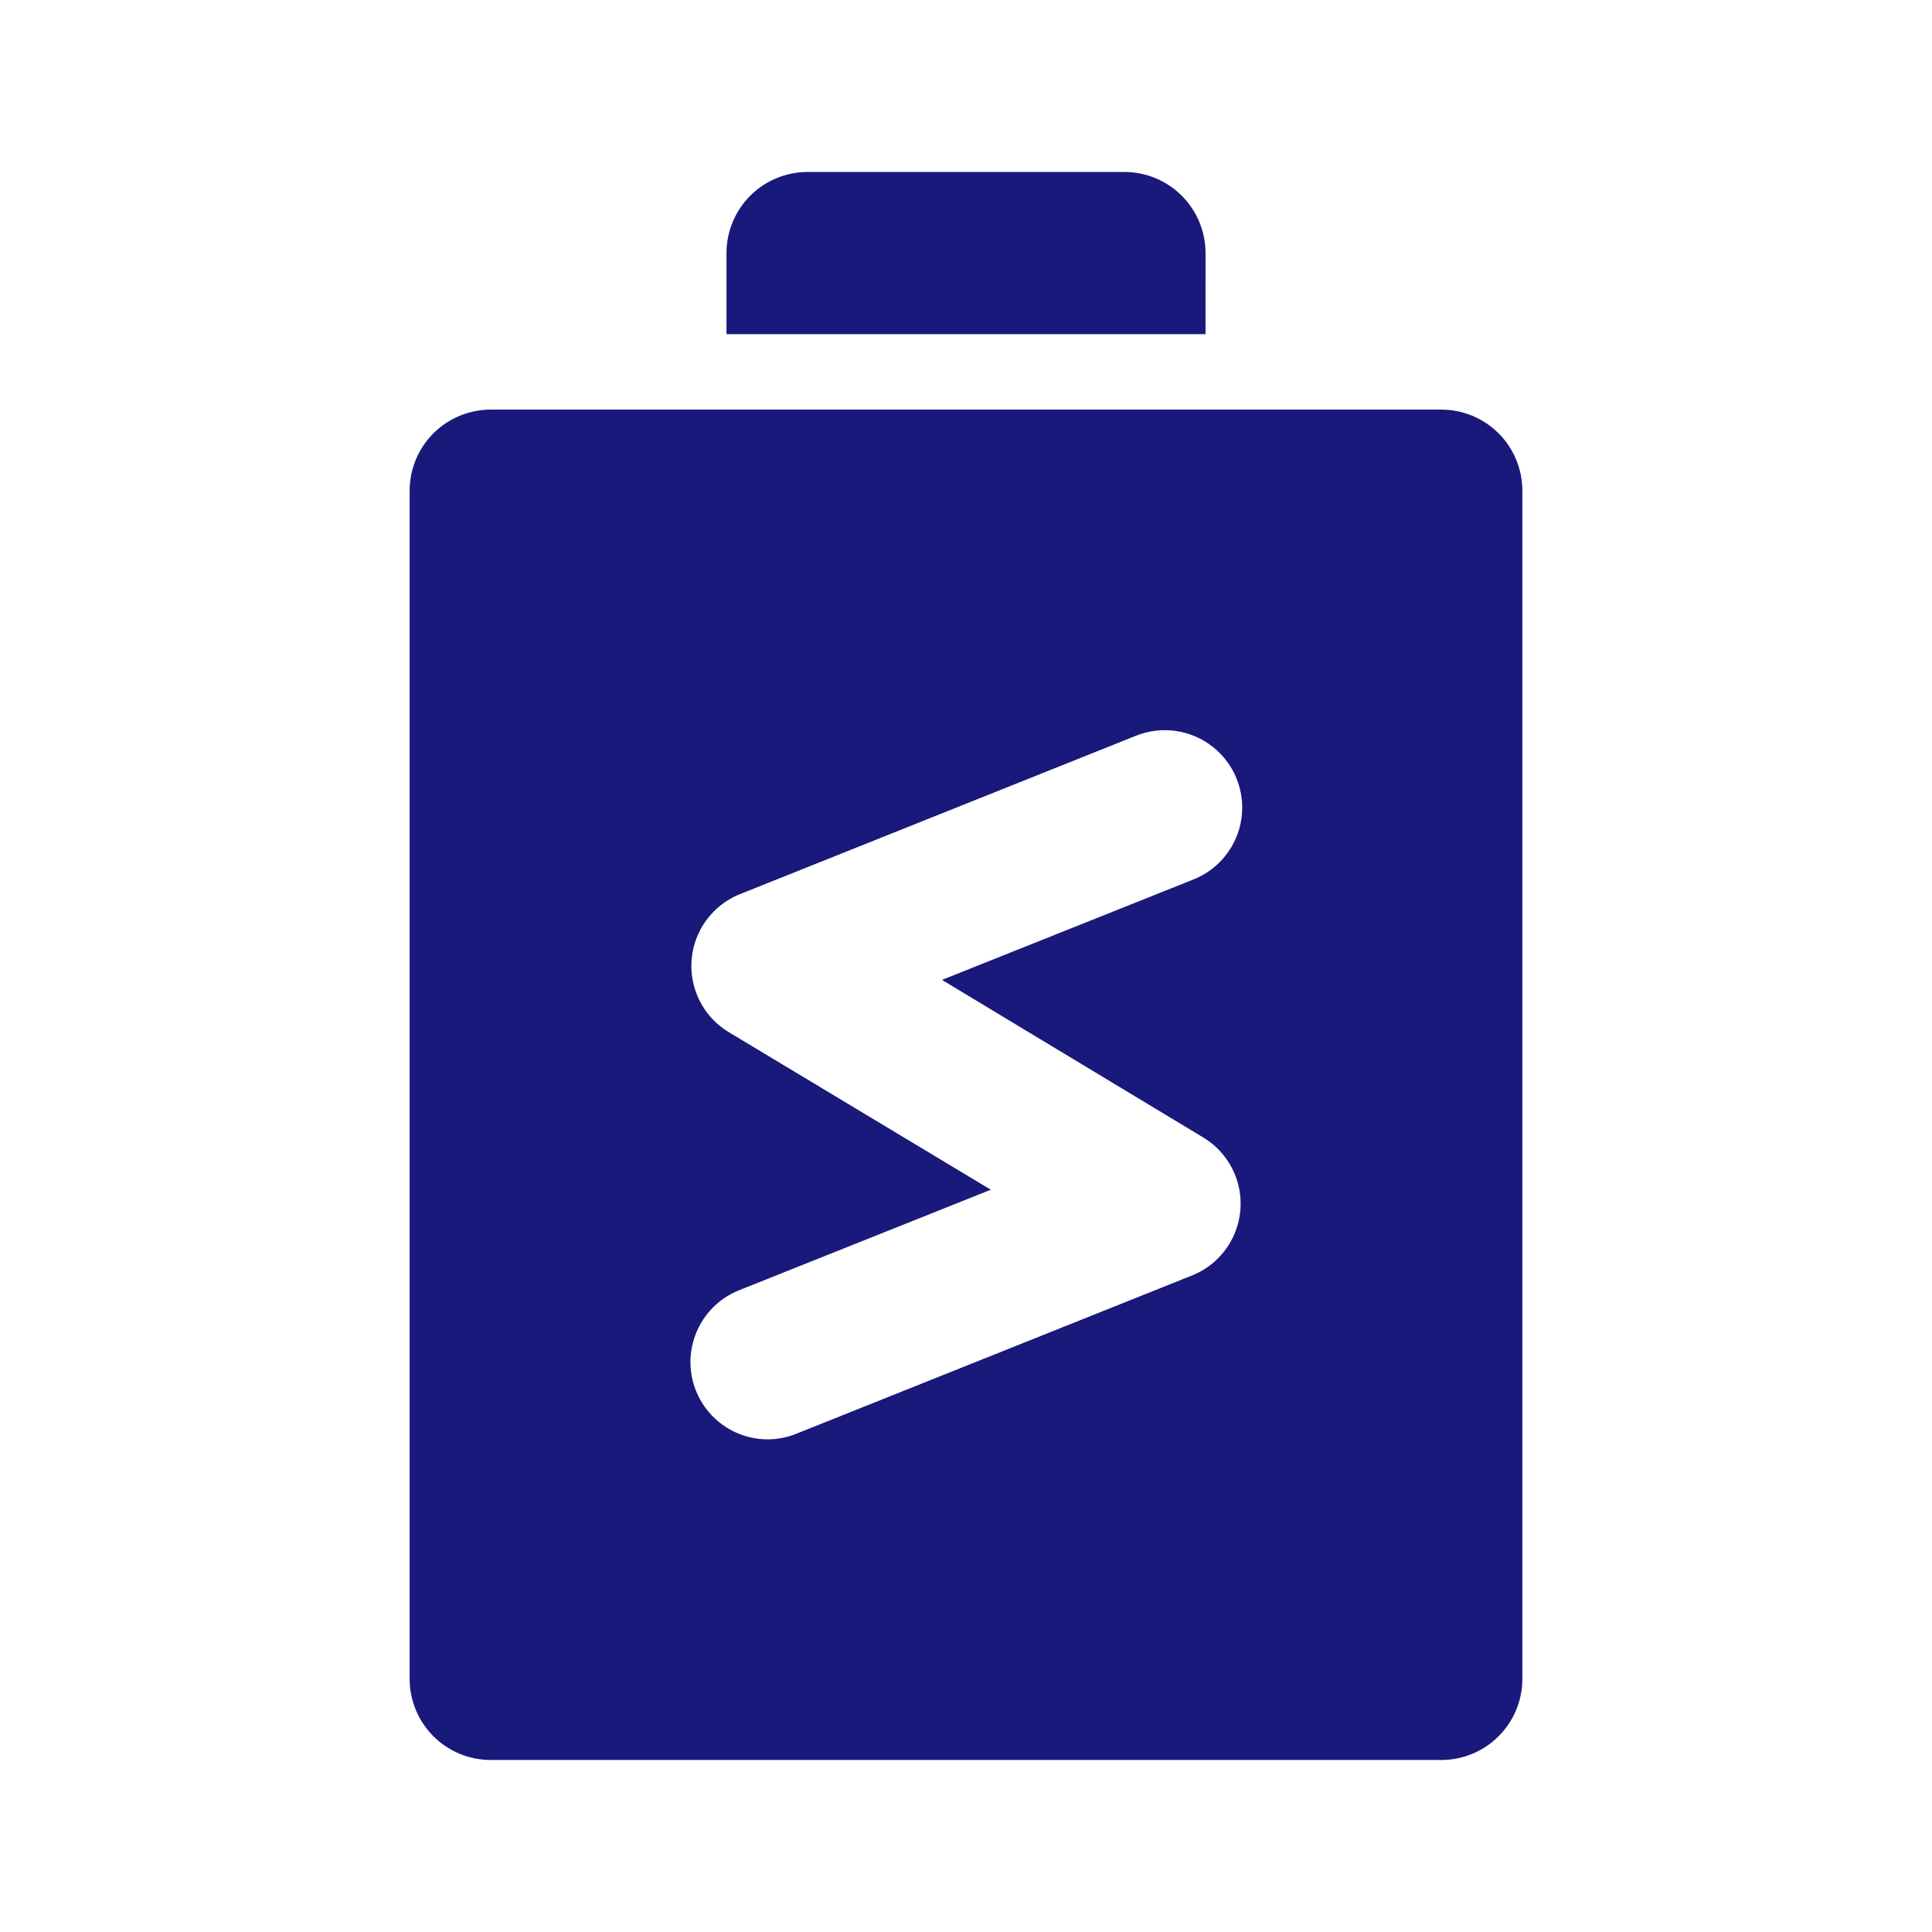 <svg id="svg" fill="#19197c" stroke="#19197c" width="200" height="200" version="1.1" viewBox="144 144 512 512" xmlns="http://www.w3.org/2000/svg">
    <g id="IconSvg_bgCarrier" stroke-width="0"></g>
    <g id="IconSvg_tracerCarrier" stroke-linecap="round" stroke-linejoin="round" stroke="#CCCCCC" stroke-width="0">
      <path xmlns="http://www.w3.org/2000/svg" d="m525.95 253.05h-251.9c-5.566 0-10.906 2.211-14.844 6.148s-6.148 9.277-6.148 14.844v314.88c0 5.57 2.211 10.906 6.148 14.844s9.277 6.148 14.844 6.148h251.9c5.57 0 10.91-2.211 14.844-6.148 3.938-3.938 6.148-9.273 6.148-14.844v-314.88c0-5.566-2.211-10.906-6.148-14.844-3.934-3.938-9.273-6.148-14.844-6.148zm-62.977 191.87h0.004c4.523 2.68 7.883 6.957 9.402 11.992 1.523 5.035 1.098 10.461-1.188 15.195-2.285 4.738-6.266 8.445-11.156 10.387l-104.96 41.984c-2.406 0.953-4.969 1.449-7.555 1.469-6.574 0.02-12.773-3.047-16.754-8.273-3.984-5.231-5.285-12.023-3.519-18.355 1.766-6.328 6.394-11.469 12.504-13.883l65.707-26.238-68.434-41.148c-4.527-2.676-7.887-6.957-9.406-11.992-1.523-5.035-1.098-10.461 1.188-15.195 2.285-4.738 6.269-8.445 11.156-10.387l104.96-41.984c6.973-2.773 14.898-1.617 20.789 3.035 5.891 4.652 8.852 12.094 7.769 19.523-1.086 7.426-6.051 13.711-13.023 16.484l-65.707 26.238zm0.004-212.86h-125.95v-20.992c0-5.566 2.211-10.906 6.148-14.844s9.273-6.148 14.844-6.148h83.969c5.566 0 10.906 2.211 14.844 6.148 3.934 3.938 6.148 9.277 6.148 14.844z"></path>

      </g>
     <g id="IconSvg_iconCarrier">
      <path xmlns="http://www.w3.org/2000/svg" d="m525.95 253.05h-251.9c-5.566 0-10.906 2.211-14.844 6.148s-6.148 9.277-6.148 14.844v314.88c0 5.57 2.211 10.906 6.148 14.844s9.277 6.148 14.844 6.148h251.9c5.57 0 10.91-2.211 14.844-6.148 3.938-3.938 6.148-9.273 6.148-14.844v-314.88c0-5.566-2.211-10.906-6.148-14.844-3.934-3.938-9.273-6.148-14.844-6.148zm-62.977 191.87h0.004c4.523 2.68 7.883 6.957 9.402 11.992 1.523 5.035 1.098 10.461-1.188 15.195-2.285 4.738-6.266 8.445-11.156 10.387l-104.96 41.984c-2.406 0.953-4.969 1.449-7.555 1.469-6.574 0.02-12.773-3.047-16.754-8.273-3.984-5.231-5.285-12.023-3.519-18.355 1.766-6.328 6.394-11.469 12.504-13.883l65.707-26.238-68.434-41.148c-4.527-2.676-7.887-6.957-9.406-11.992-1.523-5.035-1.098-10.461 1.188-15.195 2.285-4.738 6.269-8.445 11.156-10.387l104.96-41.984c6.973-2.773 14.898-1.617 20.789 3.035 5.891 4.652 8.852 12.094 7.769 19.523-1.086 7.426-6.051 13.711-13.023 16.484l-65.707 26.238zm0.004-212.86h-125.95v-20.992c0-5.566 2.211-10.906 6.148-14.844s9.273-6.148 14.844-6.148h83.969c5.566 0 10.906 2.211 14.844 6.148 3.934 3.938 6.148 9.277 6.148 14.844z"></path>

      </g>
      </svg>